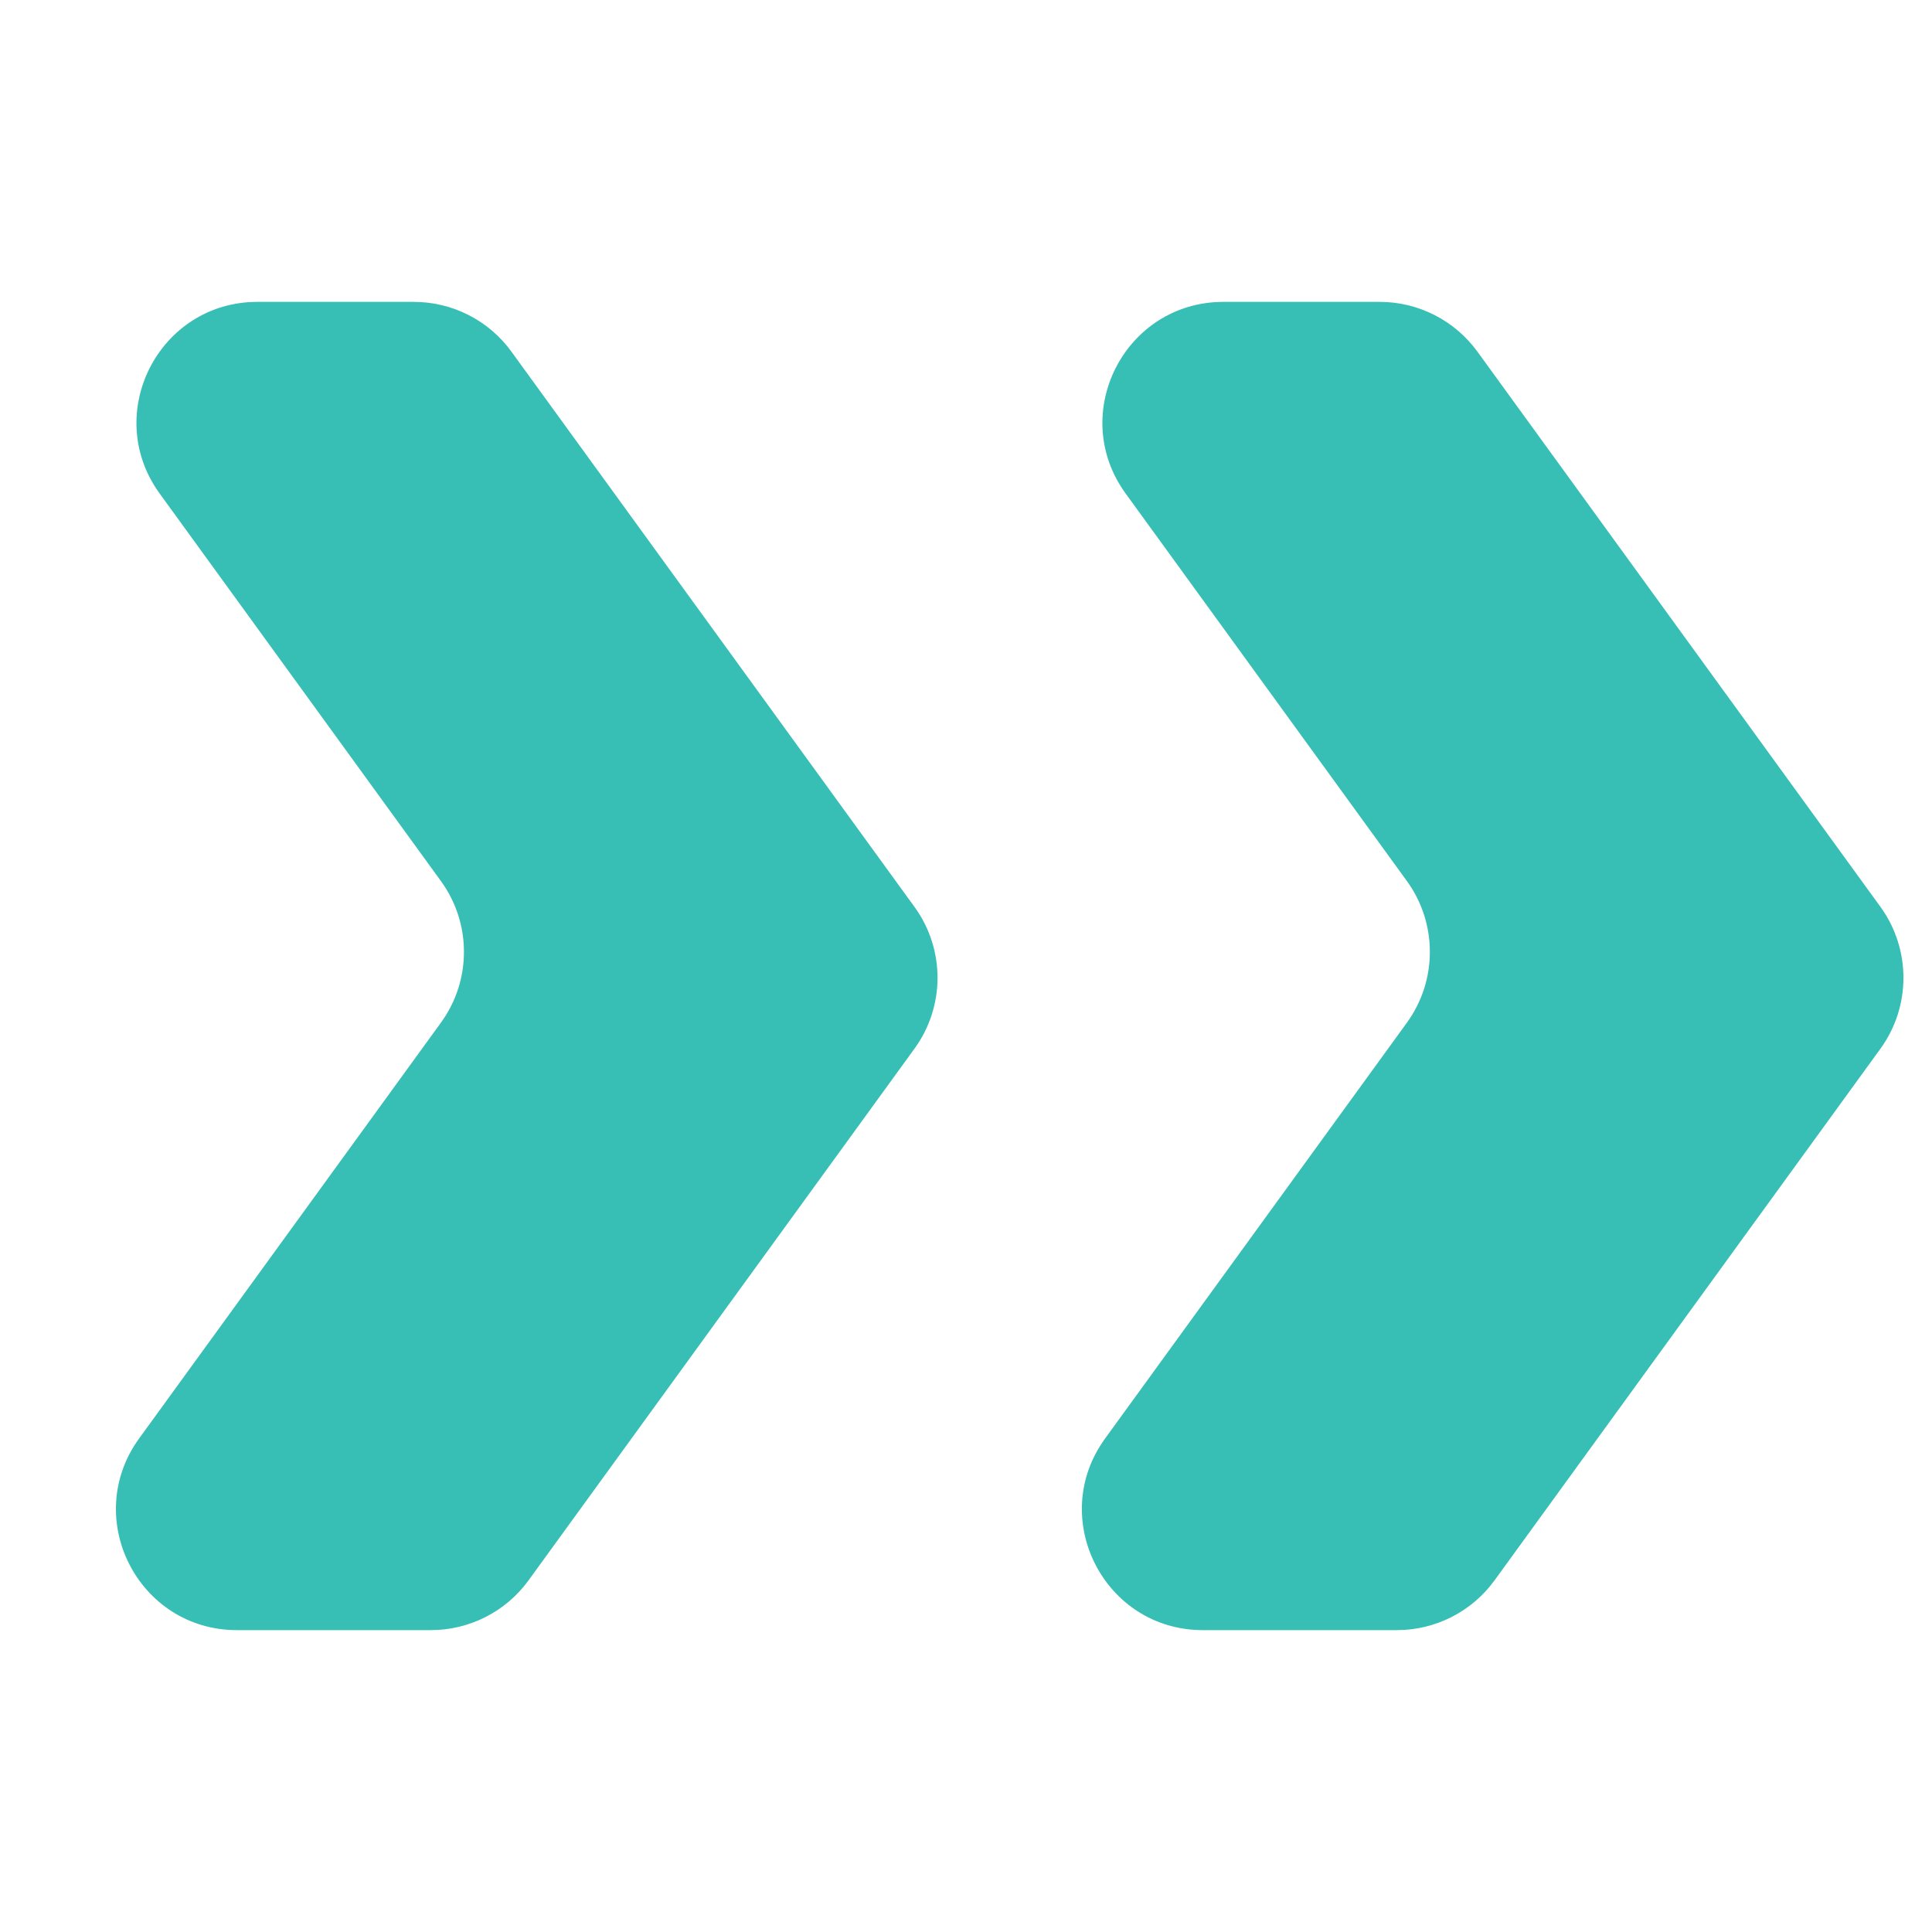<?xml version="1.0" encoding="UTF-8"?> <svg xmlns="http://www.w3.org/2000/svg" width="16" height="16" viewBox="0 0 16 16" fill="none"><path d="M3.651 7.296L1.322 4.087C0.843 3.426 1.315 2.5 2.132 2.5L3.426 2.5C3.747 2.5 4.048 2.653 4.236 2.913L7.573 7.51C7.828 7.86 7.828 8.335 7.573 8.685L4.377 13.088C4.189 13.347 3.888 13.5 3.568 13.5H1.962C1.145 13.5 0.673 12.574 1.152 11.913L3.651 8.47C3.906 8.12 3.906 7.646 3.651 7.296Z" fill="#37BFB5"></path><path d="M11.651 7.296L9.322 4.087C8.842 3.426 9.315 2.5 10.132 2.5H11.426C11.746 2.5 12.047 2.653 12.236 2.913L15.573 7.51C15.827 7.86 15.827 8.335 15.573 8.685L12.377 13.088C12.189 13.347 11.888 13.5 11.568 13.5H9.961C9.145 13.5 8.672 12.574 9.152 11.913L11.651 8.47C11.905 8.12 11.905 7.646 11.651 7.296Z" fill="#37BFB5"></path></svg> 